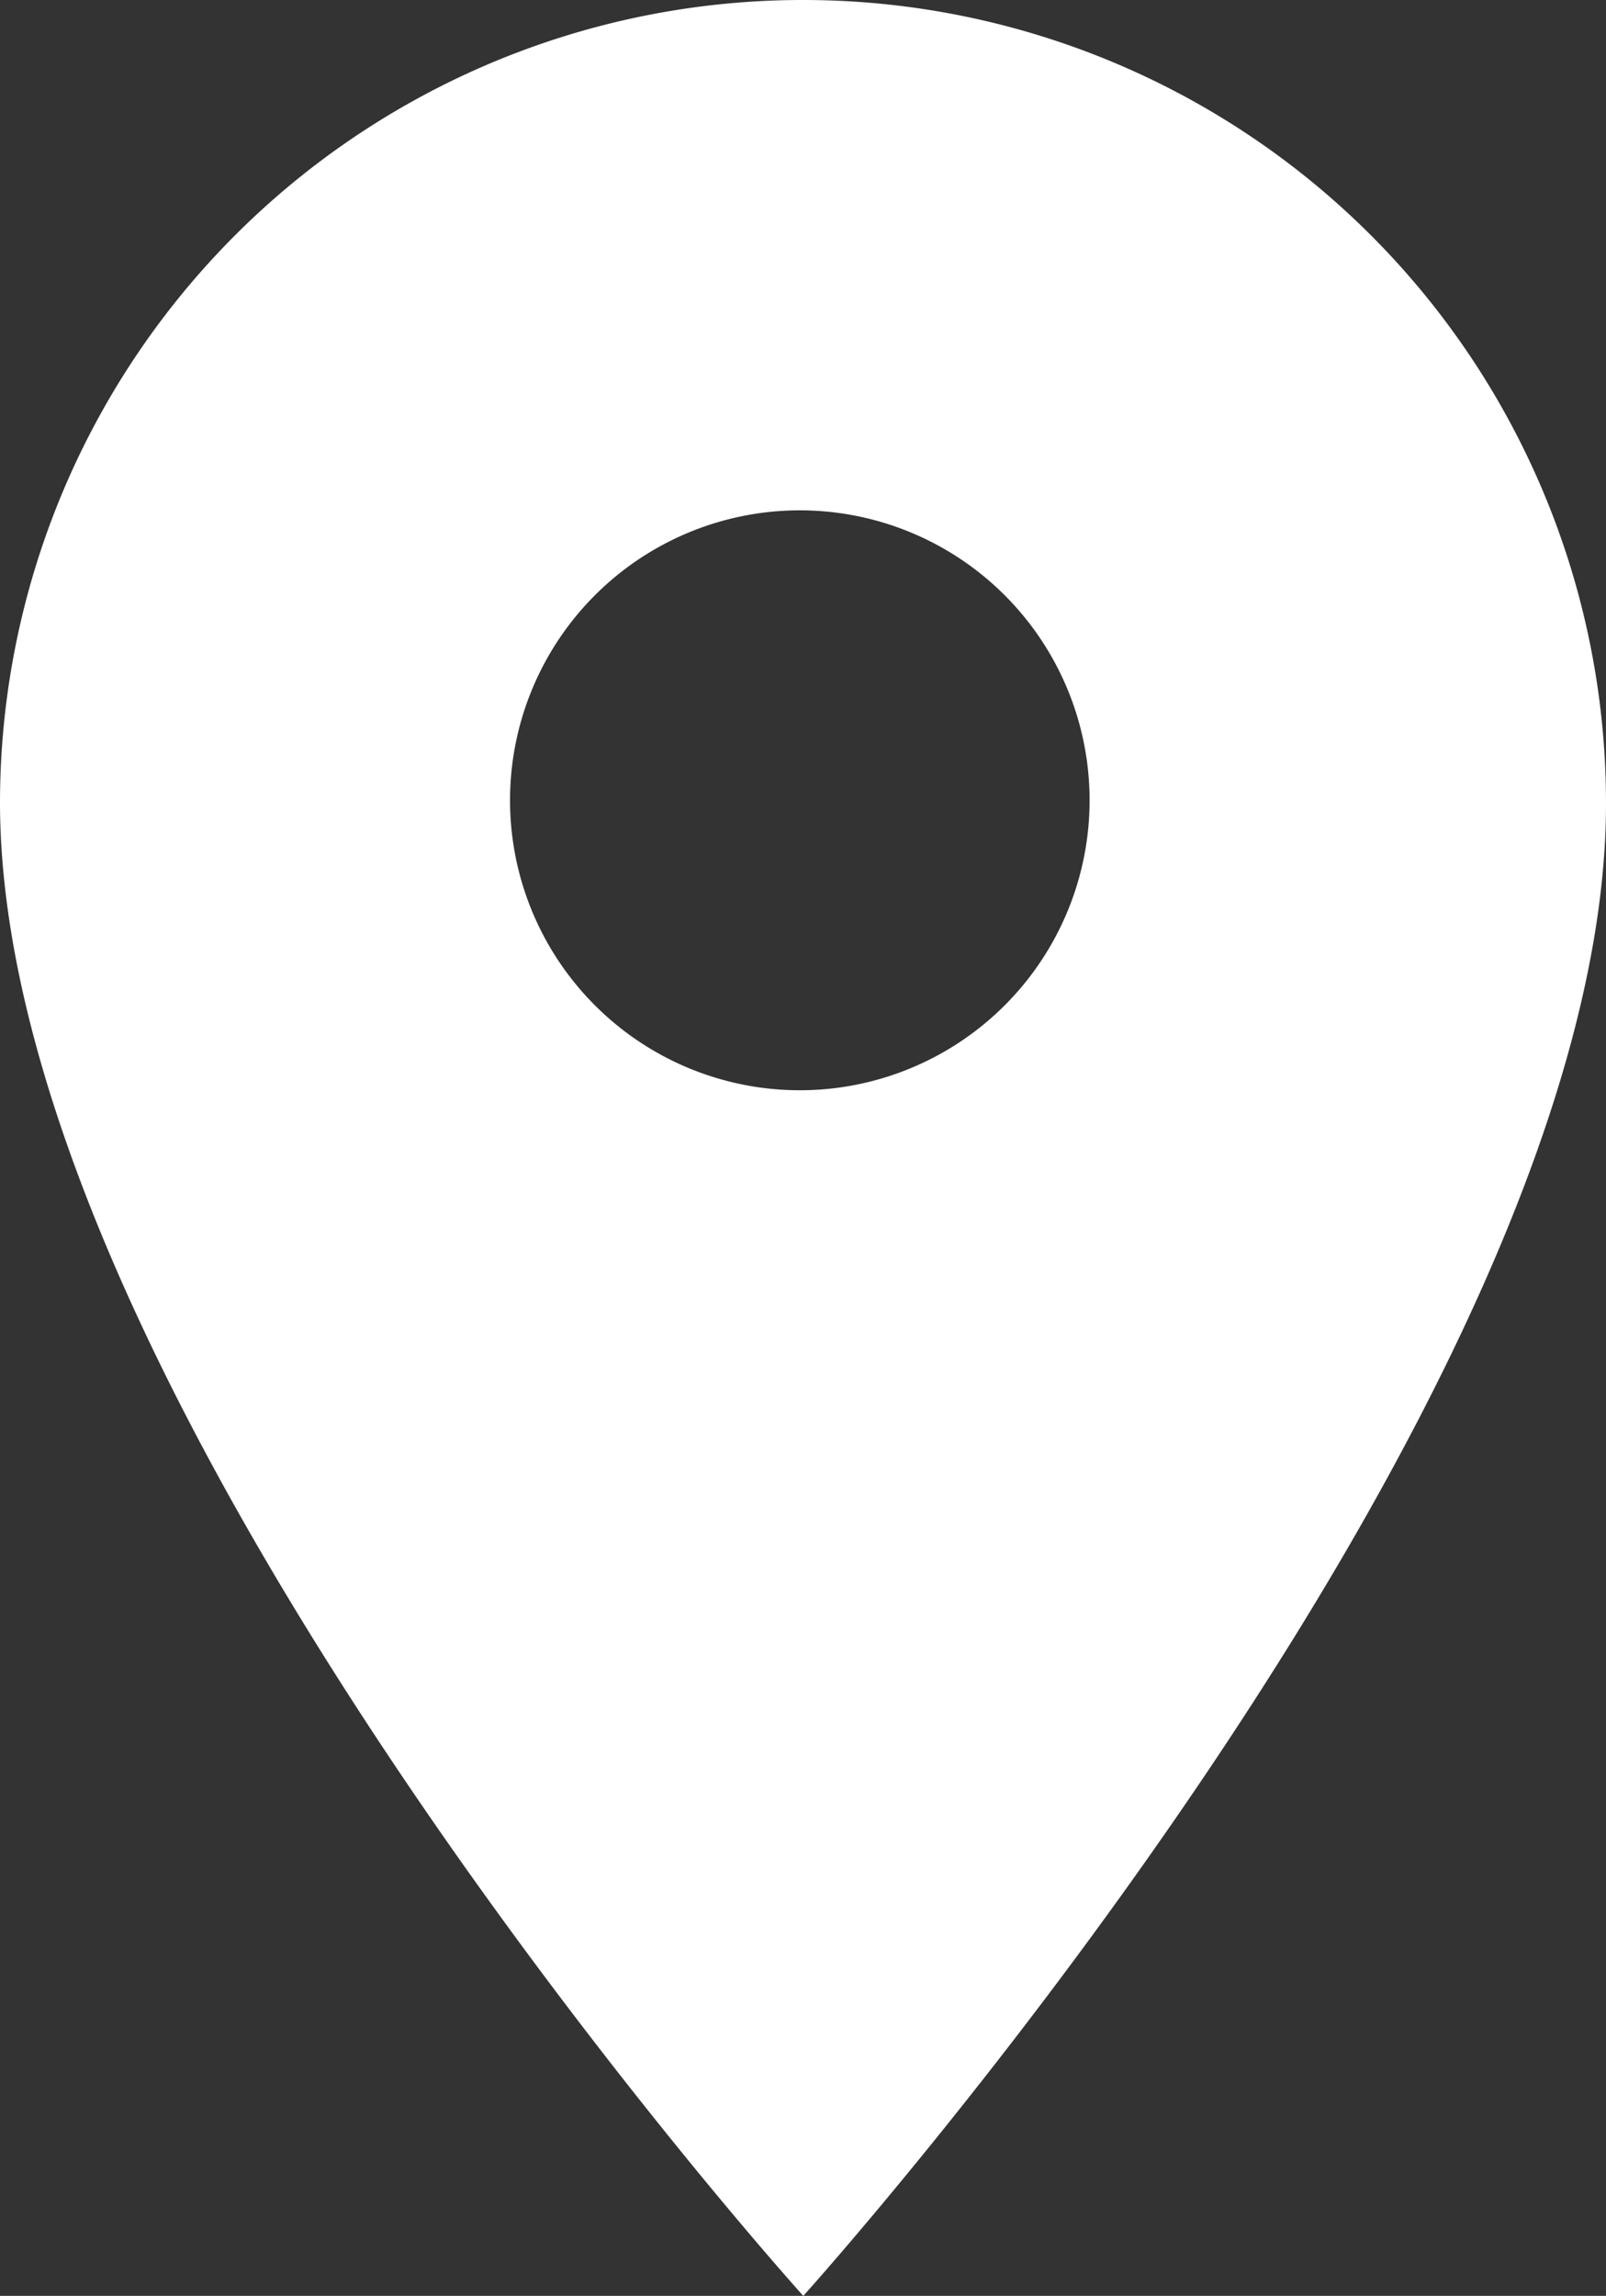 <svg xmlns="http://www.w3.org/2000/svg" viewBox="0 0 27.71 39.59"><rect x="0" y="0" width="27.71" height="39.59" fill="#333333" stroke="none"/><defs><style>.cls-1{fill:#fff;}</style></defs><title>パス 143</title><g id="レイヤー_2" data-name="レイヤー 2"><g id="レイヤー_1-2" data-name="レイヤー 1"><path id="パス_143" data-name="パス 143" class="cls-1" d="M13.86,0A13.85,13.85,0,0,0,0,13.83v0C0,24.25,13.86,39.59,13.86,39.59S27.71,24.25,27.71,13.86A13.85,13.85,0,0,0,13.88,0Zm0,18.8a5,5,0,1,1,4.94-5h0A5,5,0,0,1,13.86,18.8Z"/></g></g></svg>